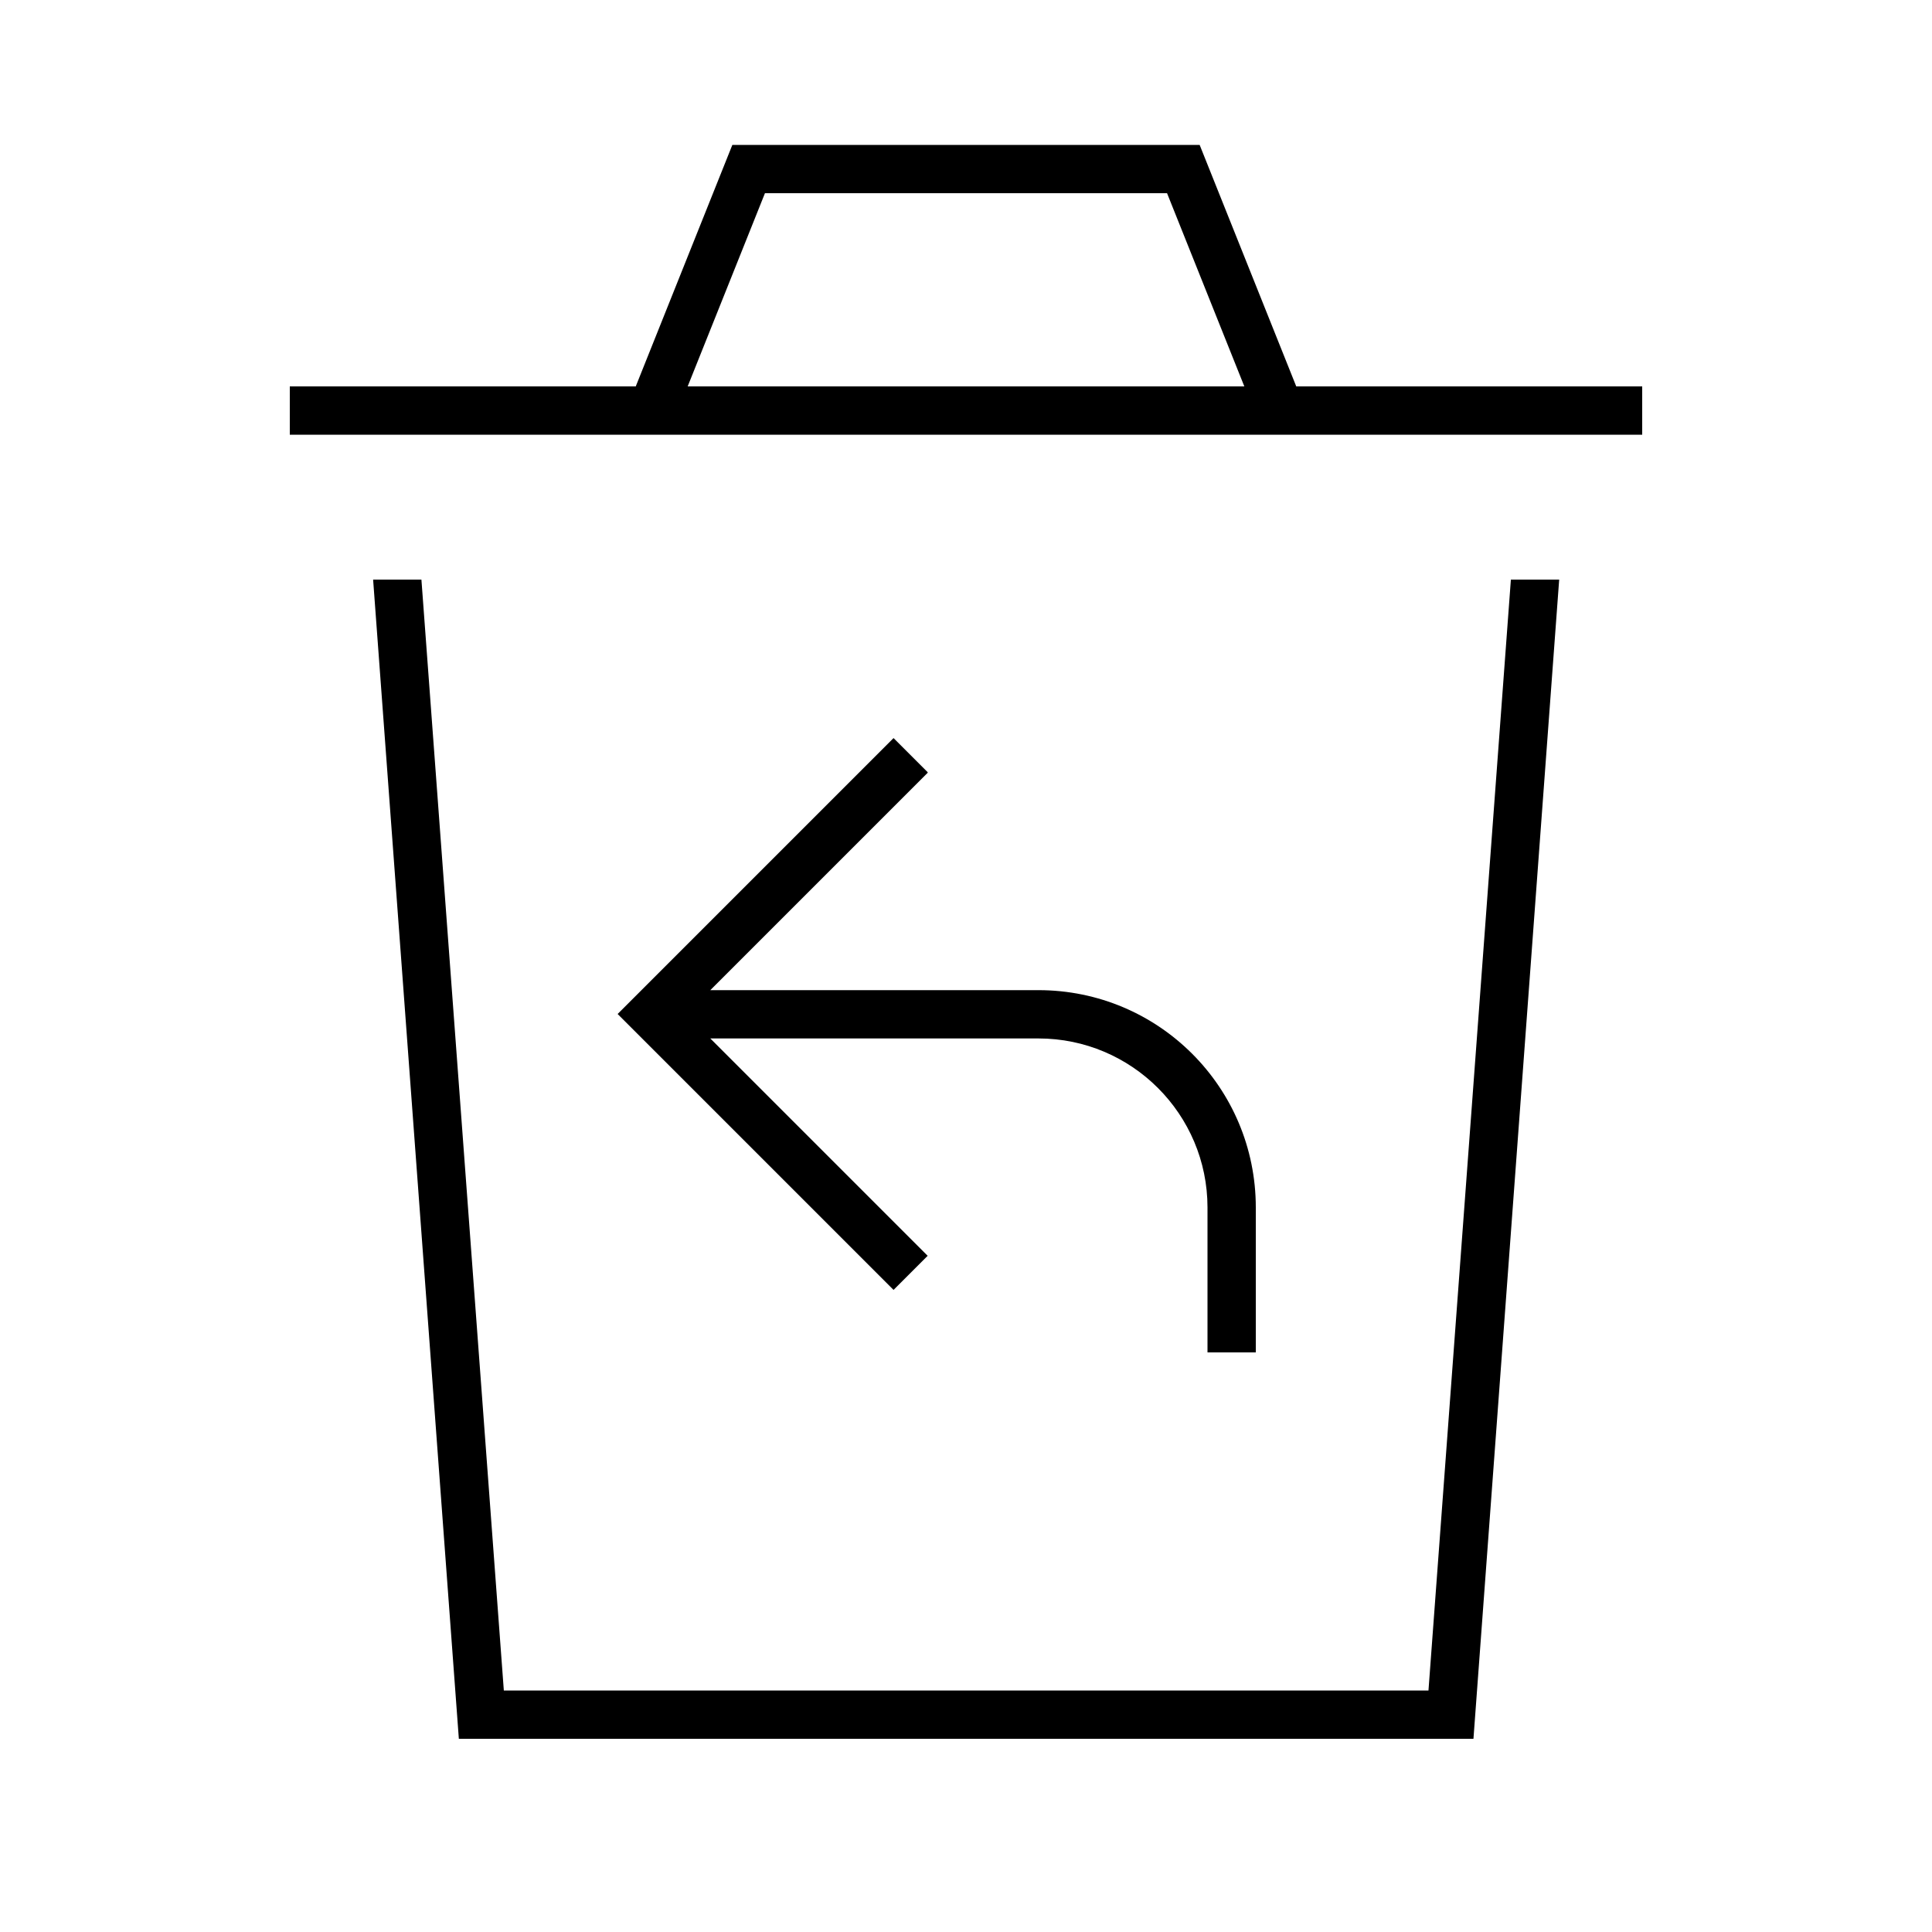 <svg xmlns="http://www.w3.org/2000/svg" viewBox="0 0 640 640"><!--! Font Awesome Pro 7.1.0 by @fontawesome - https://fontawesome.com License - https://fontawesome.com/license (Commercial License) Copyright 2025 Fonticons, Inc. --><path fill="currentColor" d="M242.6 48L397.4 48L399.4 53L429.4 128L544 128L544 144L96 144L96 128L210.6 128L242.6 48zM386.6 64L253.4 64L227.8 128L412.2 128L386.6 64zM152 576L123.6 192L139.6 192L166.9 560L473.2 560L500.5 192L516.5 192L488.1 576L152.1 576zM307.3 256L301.6 261.7L235.3 328L344 328C383.8 328 416 360.2 416 400L416 448L400 448L400 400C400 369.1 374.9 344 344 344L235.3 344L301.6 410.3L307.3 416L296 427.3L290.3 421.6L210.3 341.6L204.6 335.9L210.3 330.2L290.3 250.2L296 244.5L307.3 255.8z"/></svg>